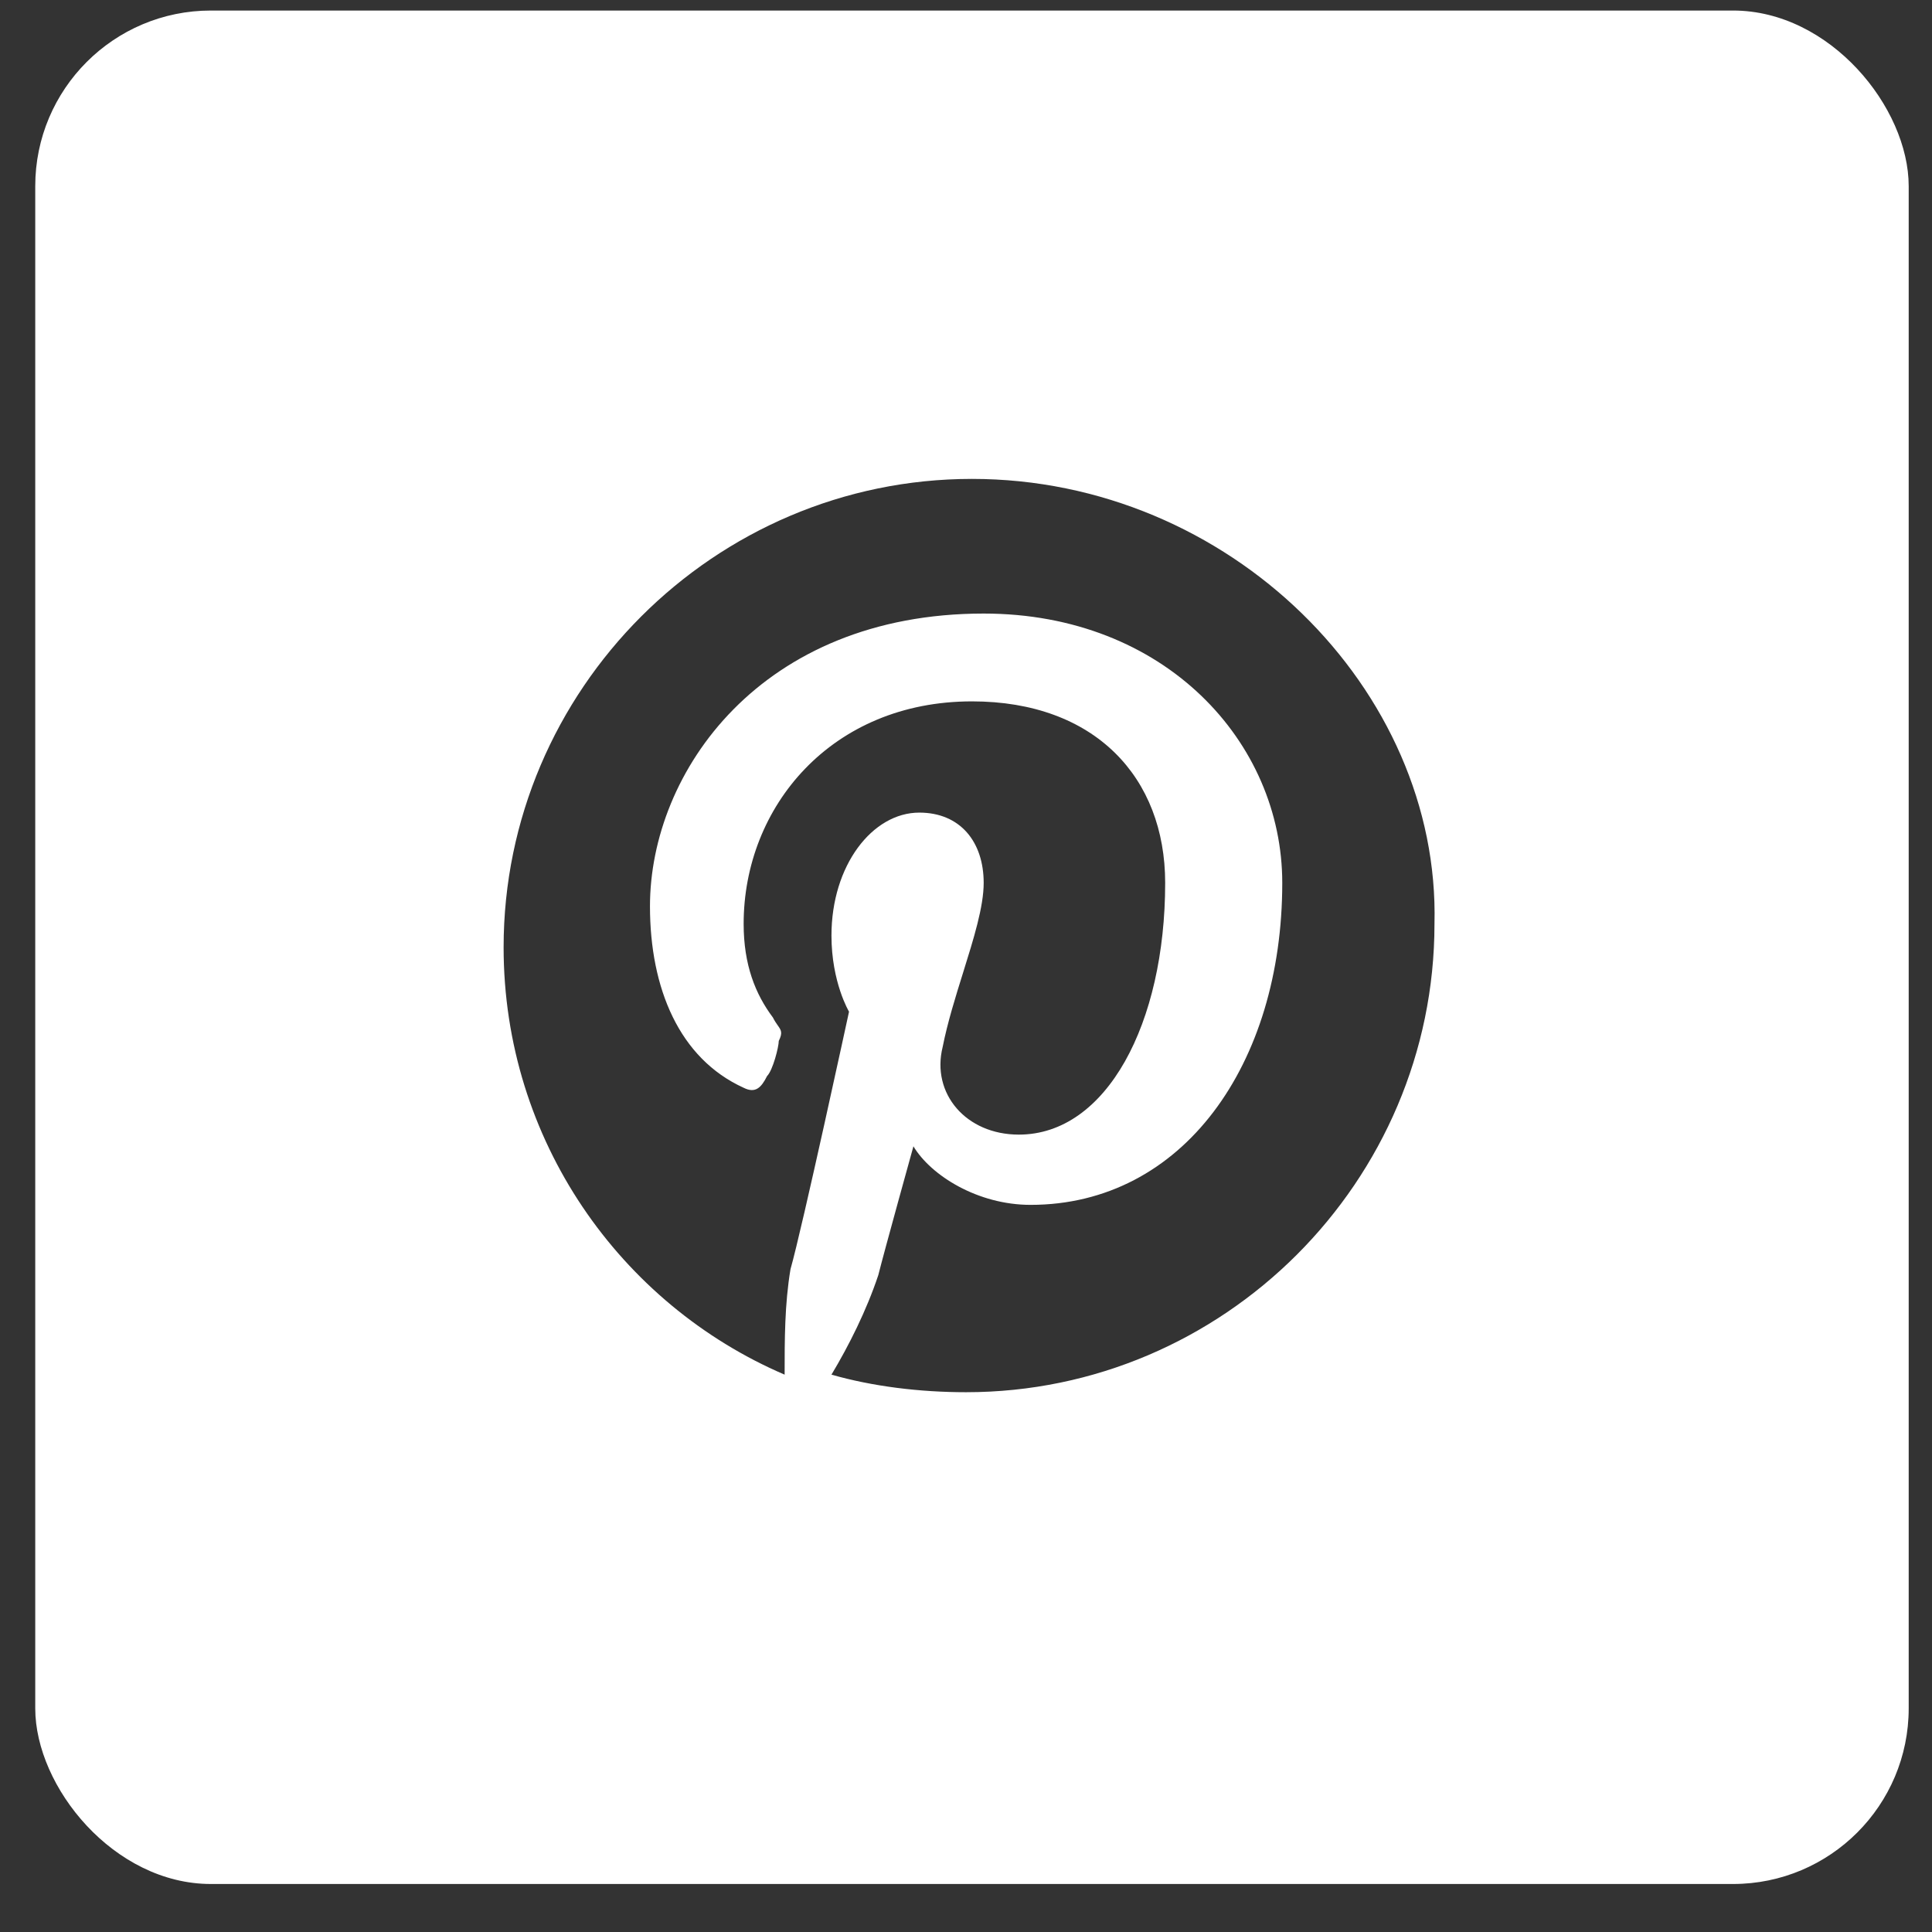 <svg width="33" height="33" viewBox="0 0 33 33" fill="none" xmlns="http://www.w3.org/2000/svg">
<rect x="0" y="0" width="33" height="33" fill="#333333" stroke="none"/>
<g clip-path="url(#clip0_4342_325064)">
<path fill-rule="evenodd" clip-rule="evenodd" d="M0.602 0.18H32.602V32.18H0.602V0.18ZM8.602 16.18C8.602 11.78 12.202 8.18 16.602 8.18C21.002 8.18 24.602 11.78 24.502 15.78C24.502 20.18 20.902 23.78 16.502 23.78C15.702 23.78 14.902 23.68 14.202 23.48C14.502 22.98 14.802 22.38 15.002 21.78C15.102 21.38 15.602 19.58 15.602 19.58C15.902 20.08 16.702 20.58 17.602 20.58C20.202 20.58 21.902 18.18 21.902 15.08C21.902 12.68 19.902 10.48 16.802 10.48C13.002 10.48 11.102 13.18 11.102 15.48C11.102 16.88 11.602 18.08 12.702 18.58C12.902 18.68 13.002 18.58 13.102 18.38C13.202 18.28 13.302 17.88 13.302 17.78C13.372 17.638 13.343 17.597 13.284 17.514C13.26 17.48 13.231 17.438 13.202 17.38C12.902 16.98 12.702 16.48 12.702 15.78C12.702 13.78 14.202 11.98 16.602 11.98C18.702 11.98 19.902 13.28 19.902 15.08C19.902 17.48 18.902 19.38 17.402 19.38C16.502 19.38 15.902 18.68 16.102 17.88C16.185 17.462 16.321 17.027 16.451 16.611C16.632 16.031 16.802 15.488 16.802 15.08C16.802 14.38 16.402 13.88 15.702 13.88C14.902 13.88 14.202 14.78 14.202 15.98C14.202 16.78 14.502 17.28 14.502 17.28C14.502 17.28 13.702 20.98 13.502 21.68C13.402 22.28 13.402 22.88 13.402 23.48C10.602 22.279 8.602 19.48 8.602 16.18Z" fill="white"/>
</g>
<defs>
<clipPath id="clip0_4342_325064">
<rect x="0.602" y="0.18" width="32" height="32" rx="3" fill="white"/>
</clipPath>
</defs>
</svg>
